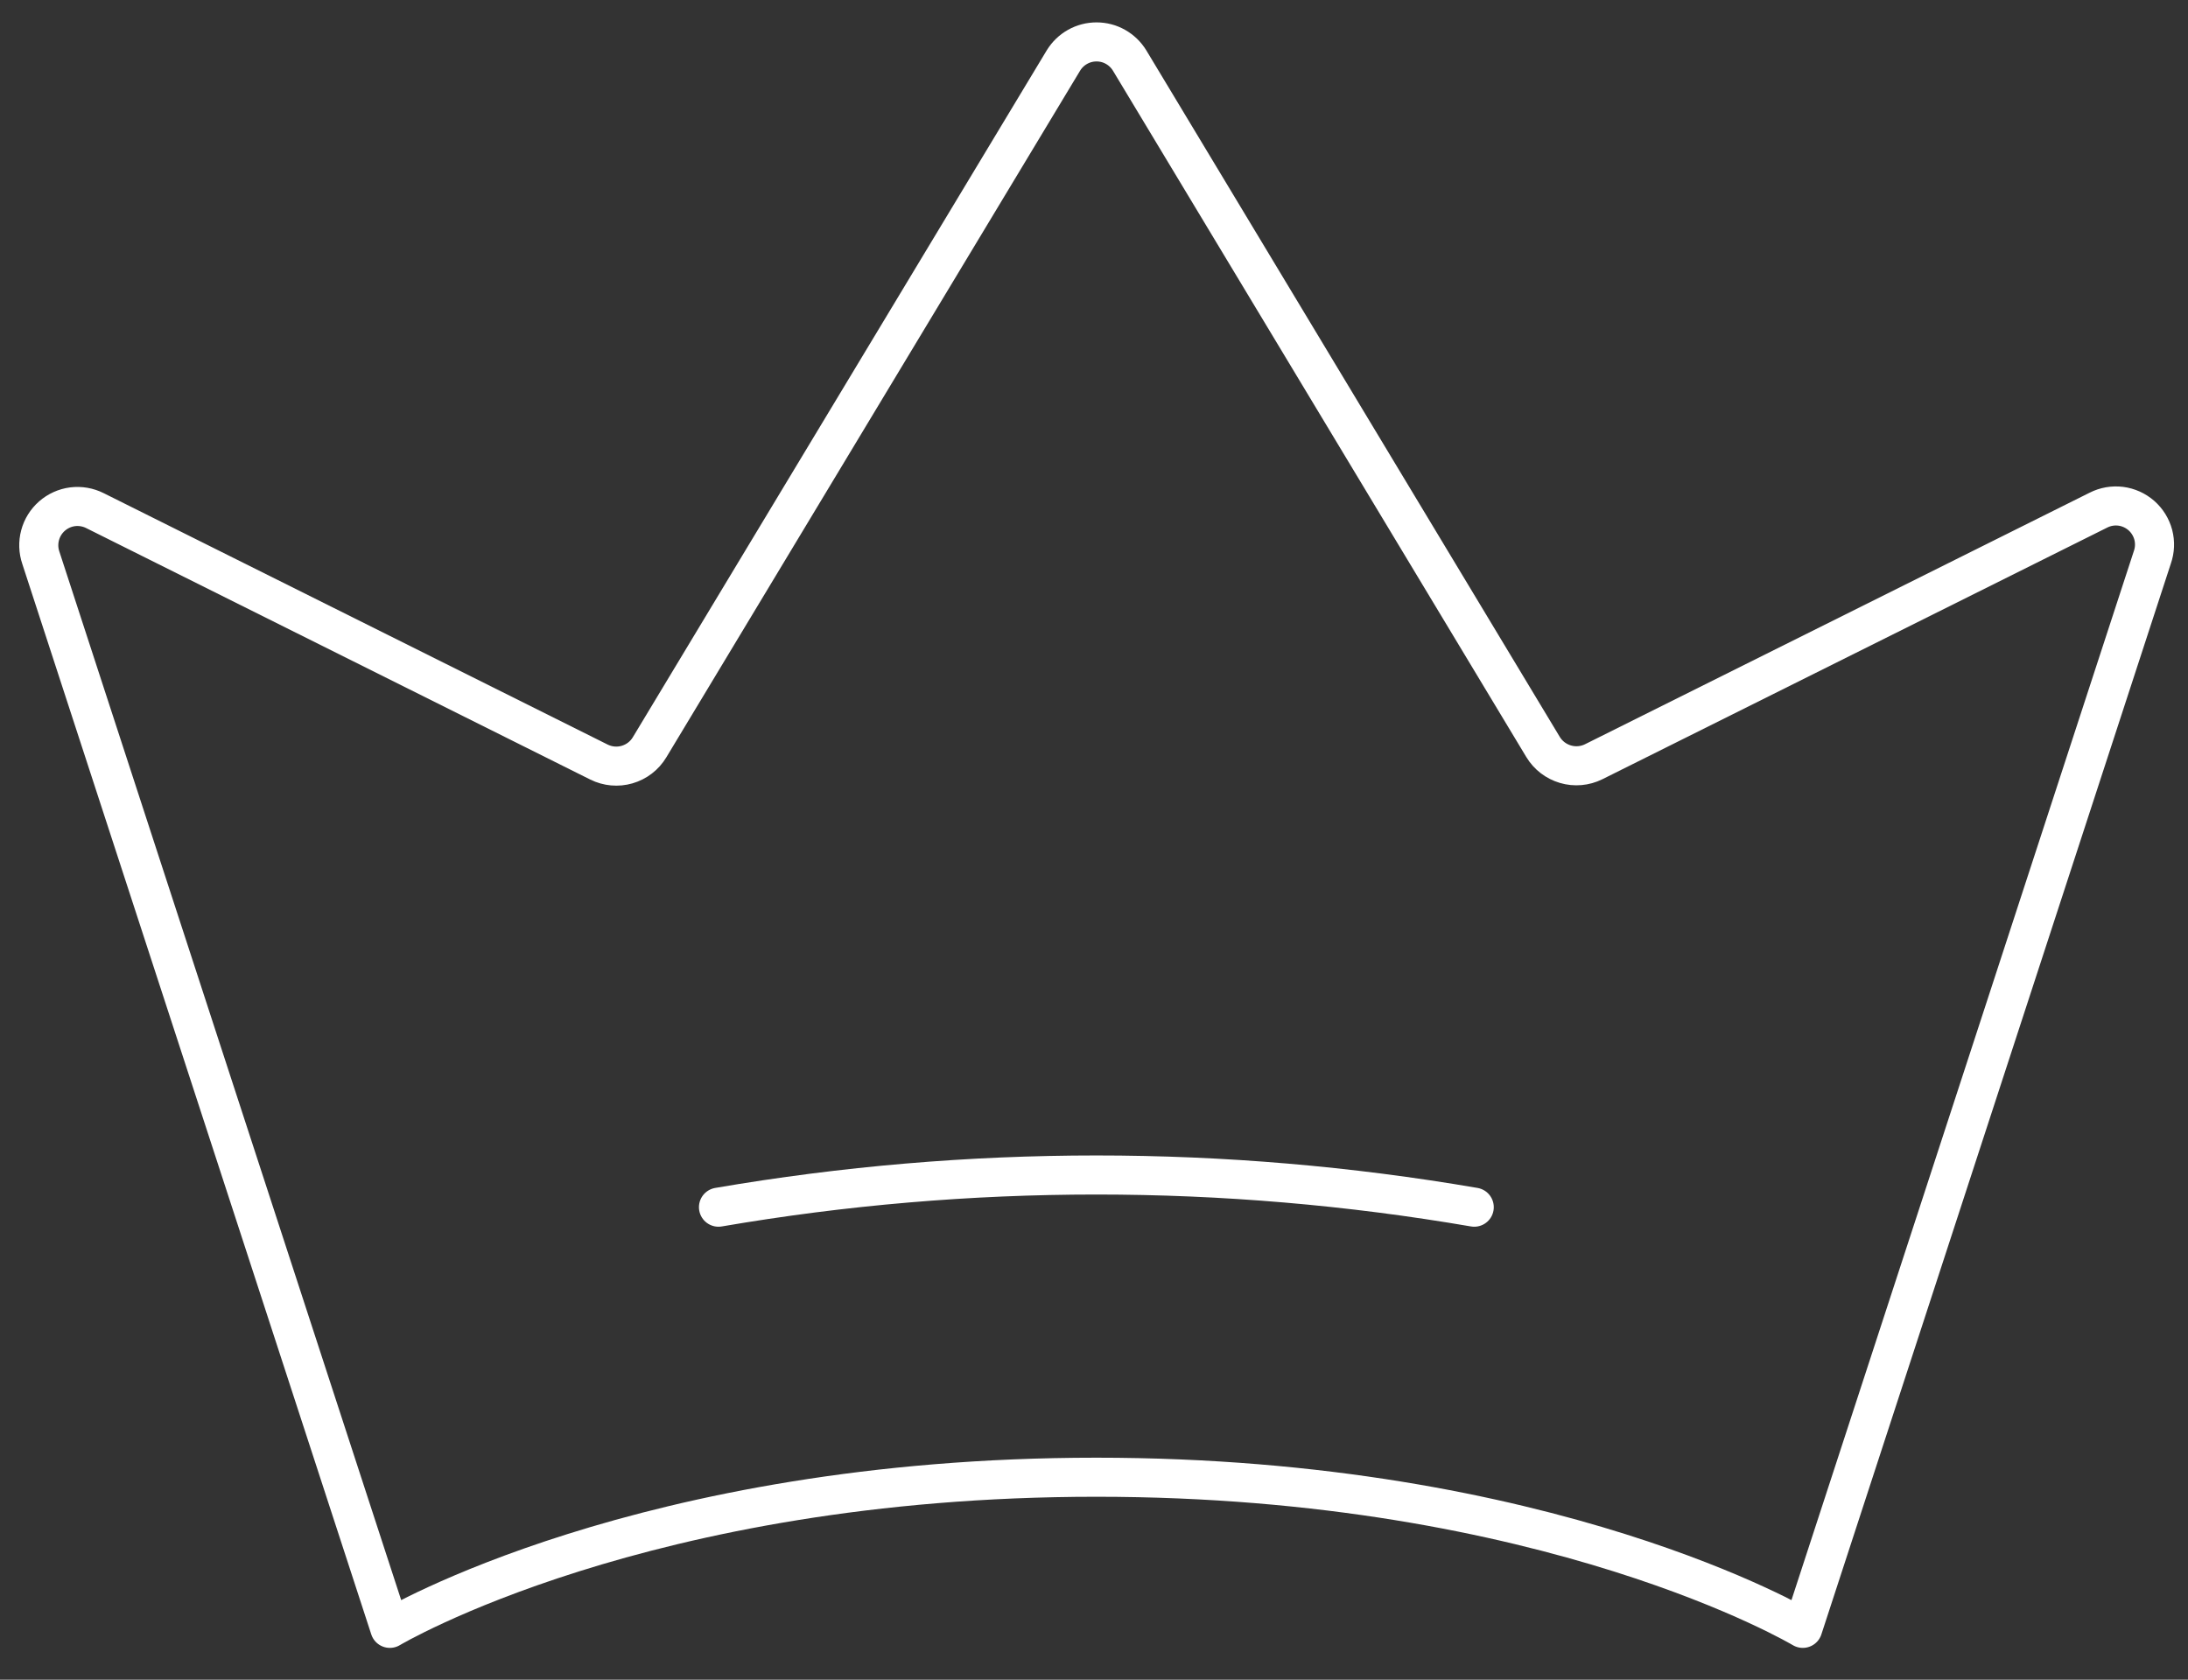 <svg width="56" height="43" viewBox="0 0 56 43" fill="none" xmlns="http://www.w3.org/2000/svg">
<rect x="0" y="0" width="56" height="43" fill="#333333" stroke="none"/>
<path d="M9.978 41.686C9.978 41.686 16.454 37.817 28.06 37.817C39.666 37.817 46.141 41.686 46.141 41.686L55.087 14.269C55.153 14.082 55.161 13.881 55.111 13.69C55.06 13.499 54.954 13.328 54.806 13.198C54.657 13.068 54.473 12.985 54.277 12.96C54.082 12.936 53.883 12.97 53.707 13.06L40.788 19.501C40.564 19.612 40.307 19.634 40.068 19.564C39.828 19.494 39.623 19.337 39.494 19.124L28.911 1.548C28.822 1.403 28.698 1.283 28.55 1.2C28.402 1.116 28.235 1.073 28.065 1.073C27.895 1.073 27.728 1.116 27.579 1.2C27.431 1.283 27.307 1.403 27.218 1.548L16.625 19.131C16.496 19.346 16.291 19.503 16.051 19.573C15.811 19.643 15.553 19.62 15.329 19.508L2.43 13.072C2.253 12.983 2.055 12.949 1.859 12.973C1.663 12.998 1.48 13.081 1.331 13.211C1.183 13.341 1.076 13.512 1.026 13.702C0.975 13.893 0.982 14.094 1.046 14.281L9.978 41.686Z" stroke="white" stroke-linecap="round" stroke-linejoin="round"/>
<path d="M18.389 30.904C24.79 29.805 31.331 29.805 37.732 30.904" stroke="white" stroke-linecap="round" stroke-linejoin="round"/>
</svg>
